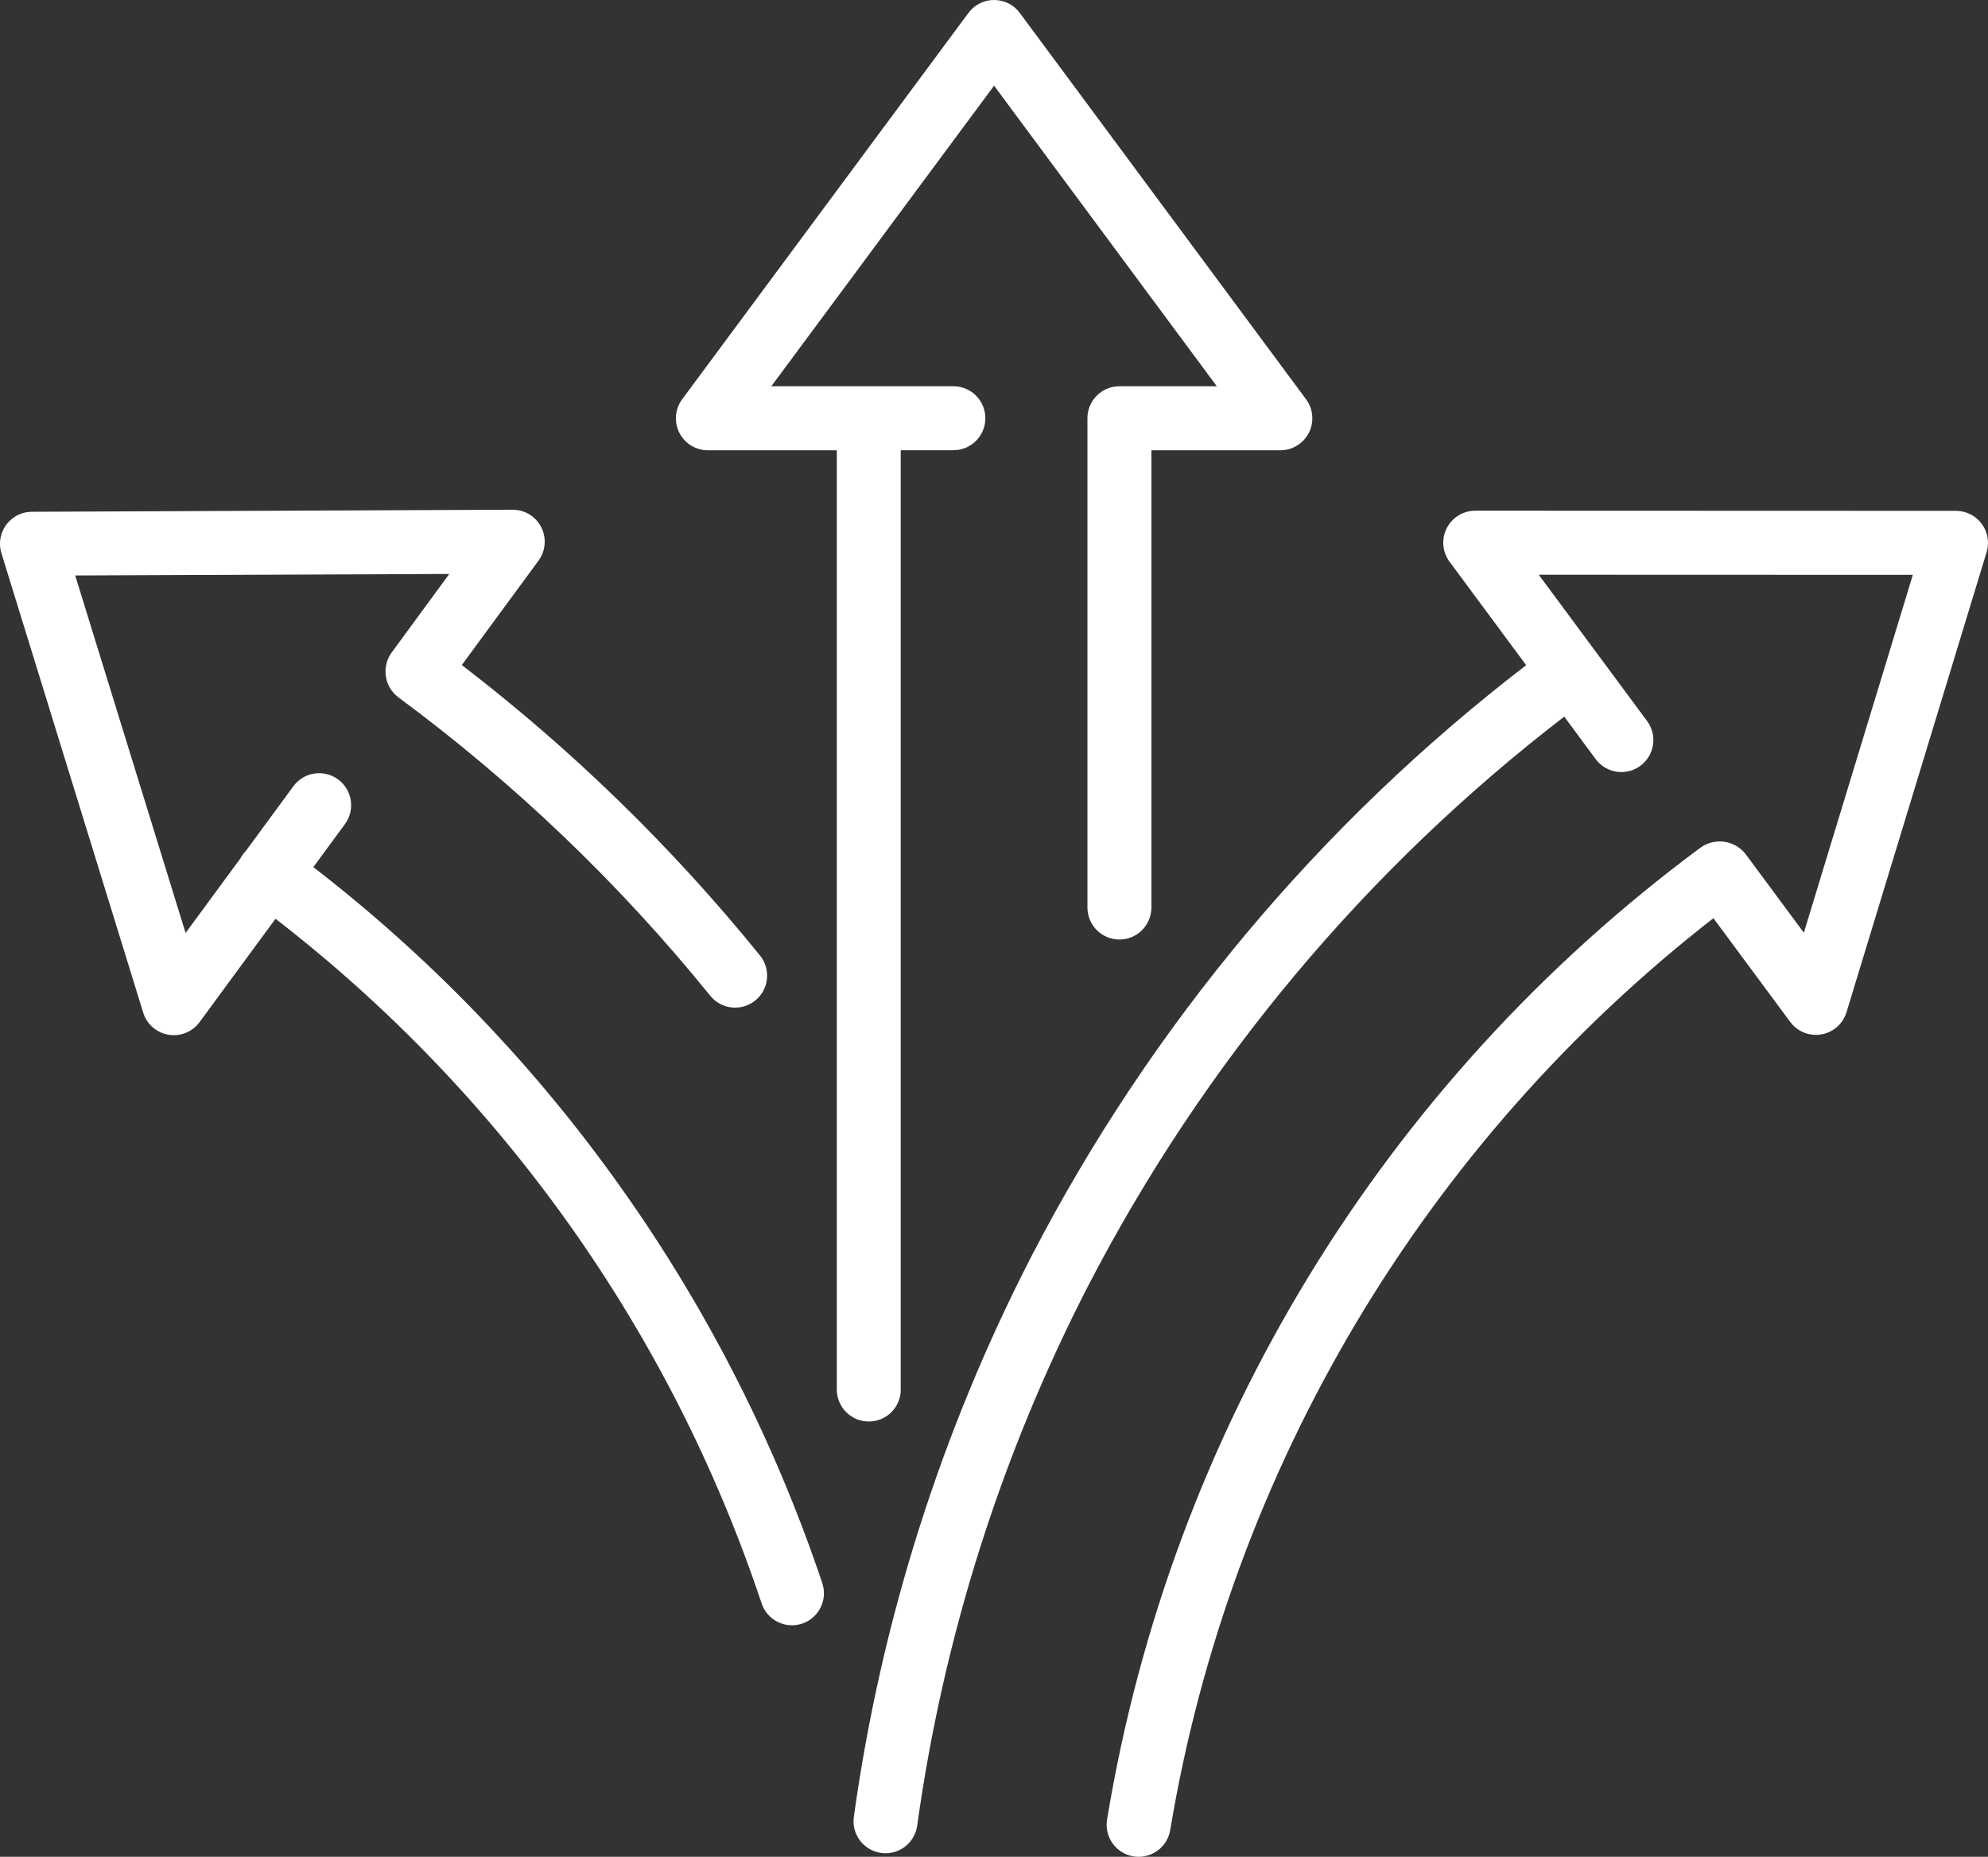 <?xml version="1.0" encoding="utf-8"?>
<!-- Generator: Adobe Illustrator 23.1.1, SVG Export Plug-In . SVG Version: 6.00 Build 0)  -->
<svg version="1.1" id="Layer_1" xmlns="http://www.w3.org/2000/svg" xmlns:xlink="http://www.w3.org/1999/xlink" x="0px" y="0px"
	 width="96.673px" height="90.283px" viewBox="0 0 96.673 90.283" style="enable-background:new 0 0 96.673 90.283;"
	 xml:space="preserve">
<rect x="0" y="0" width="96.673" height="90.283" fill="#333333" stroke="none"/>
<style type="text/css">
	.st0{fill:#FFFFFF;}
</style>
<g id="Group_36" transform="translate(-881.242 -1028.17)">
	<path id="Path_86" class="st0" d="M925.042,1095.729v-45.668h2.561c0.859,0,1.555-0.696,1.555-1.556
		c0-0.859-0.696-1.555-1.555-1.555h-8.852l10.831-14.615l10.831,14.615h-4.736c-0.859,0-1.555,0.696-1.555,1.555
		c0,0,0,0.001,0,0.001v23.791c0,0.859,0.696,1.555,1.555,1.555c0.859,0,1.556-0.696,1.556-1.555v-22.233h6.27
		c0.859,0,1.555-0.695,1.556-1.554c0-0.334-0.107-0.659-0.306-0.927l-13.919-18.783c-0.511-0.69-1.485-0.836-2.175-0.325
		c-0.124,0.092-0.233,0.201-0.325,0.325l-13.919,18.783c-0.511,0.69-0.367,1.664,0.323,2.175c0.268,0.199,0.593,0.306,0.927,0.306
		h6.27v45.668c0,0.859,0.696,1.556,1.556,1.556c0.859,0,1.555-0.697,1.555-1.556L925.042,1095.729z"/>
	<path id="Path_87" class="st0" d="M911.037,1085.353c-4.107-5.679-9.01-10.738-14.558-15.021l1.536-2.09
		c0.509-0.692,0.36-1.666-0.333-2.175c-0.692-0.509-1.666-0.36-2.174,0.333l-2.319,3.157c-0.099,0.1-0.183,0.214-0.248,0.338
		l-2.674,3.639l-5.368-17.383l18.191-0.074l-2.8,3.817c-0.507,0.697-0.36,1.672,0.331,2.187c5.648,4.174,10.742,9.049,15.161,14.507
		c0.541,0.667,1.521,0.77,2.188,0.229s0.77-1.521,0.229-2.188l0,0c-4.261-5.261-9.128-10.002-14.5-14.123l3.73-5.076
		c0.509-0.692,0.36-1.665-0.332-2.174c-0.269-0.198-0.594-0.303-0.928-0.302l-23.378,0.1c-0.859,0.003-1.552,0.702-1.549,1.561
		c0.001,0.154,0.024,0.307,0.069,0.453l6.895,22.339c0.253,0.821,1.123,1.281,1.944,1.028c0.319-0.098,0.599-0.297,0.796-0.566
		l3.693-5.026c11.01,8.505,19.24,20.094,23.64,33.292c0.274,0.814,1.156,1.253,1.97,0.979s1.253-1.156,0.979-1.97
		C918.851,1098.07,915.415,1091.397,911.037,1085.353z"/>
	<path id="Path_88" class="st0" d="M977.61,1053.639c-0.293-0.396-0.757-0.63-1.25-0.63l-23.379-0.008l0,0
		c-0.859,0-1.555,0.695-1.556,1.554c0,0.334,0.107,0.659,0.306,0.927l3.726,5.031c-10.022,7.695-18.231,17.498-24.045,28.716
		c-4.403,8.54-7.327,17.764-8.649,27.28c-0.119,0.851,0.473,1.637,1.324,1.757c0.072,0.01,0.145,0.015,0.218,0.015
		c0.774-0.001,1.43-0.572,1.538-1.339c1.273-9.169,4.09-18.057,8.332-26.285c5.596-10.796,13.493-20.231,23.133-27.642l1.529,2.065
		c0.511,0.69,1.485,0.836,2.175,0.324c0.69-0.511,0.836-1.485,0.325-2.175l-5.268-7.114l18.191,0.006l-5.3,17.4l-2.819-3.806
		c-0.525-0.69-1.504-0.836-2.208-0.329c-15.396,11.403-25.746,28.354-28.856,47.259c-0.139,0.848,0.435,1.648,1.283,1.787
		c0.084,0.014,0.169,0.021,0.254,0.021c0.76-0.001,1.408-0.551,1.533-1.3c2.932-17.57,12.36-33.395,26.415-44.338l3.735,5.044
		c0.511,0.69,1.484,0.836,2.175,0.325c0.269-0.199,0.466-0.479,0.563-0.798l6.811-22.364
		C977.992,1054.55,977.904,1054.036,977.61,1053.639z"/>
</g>
</svg>

